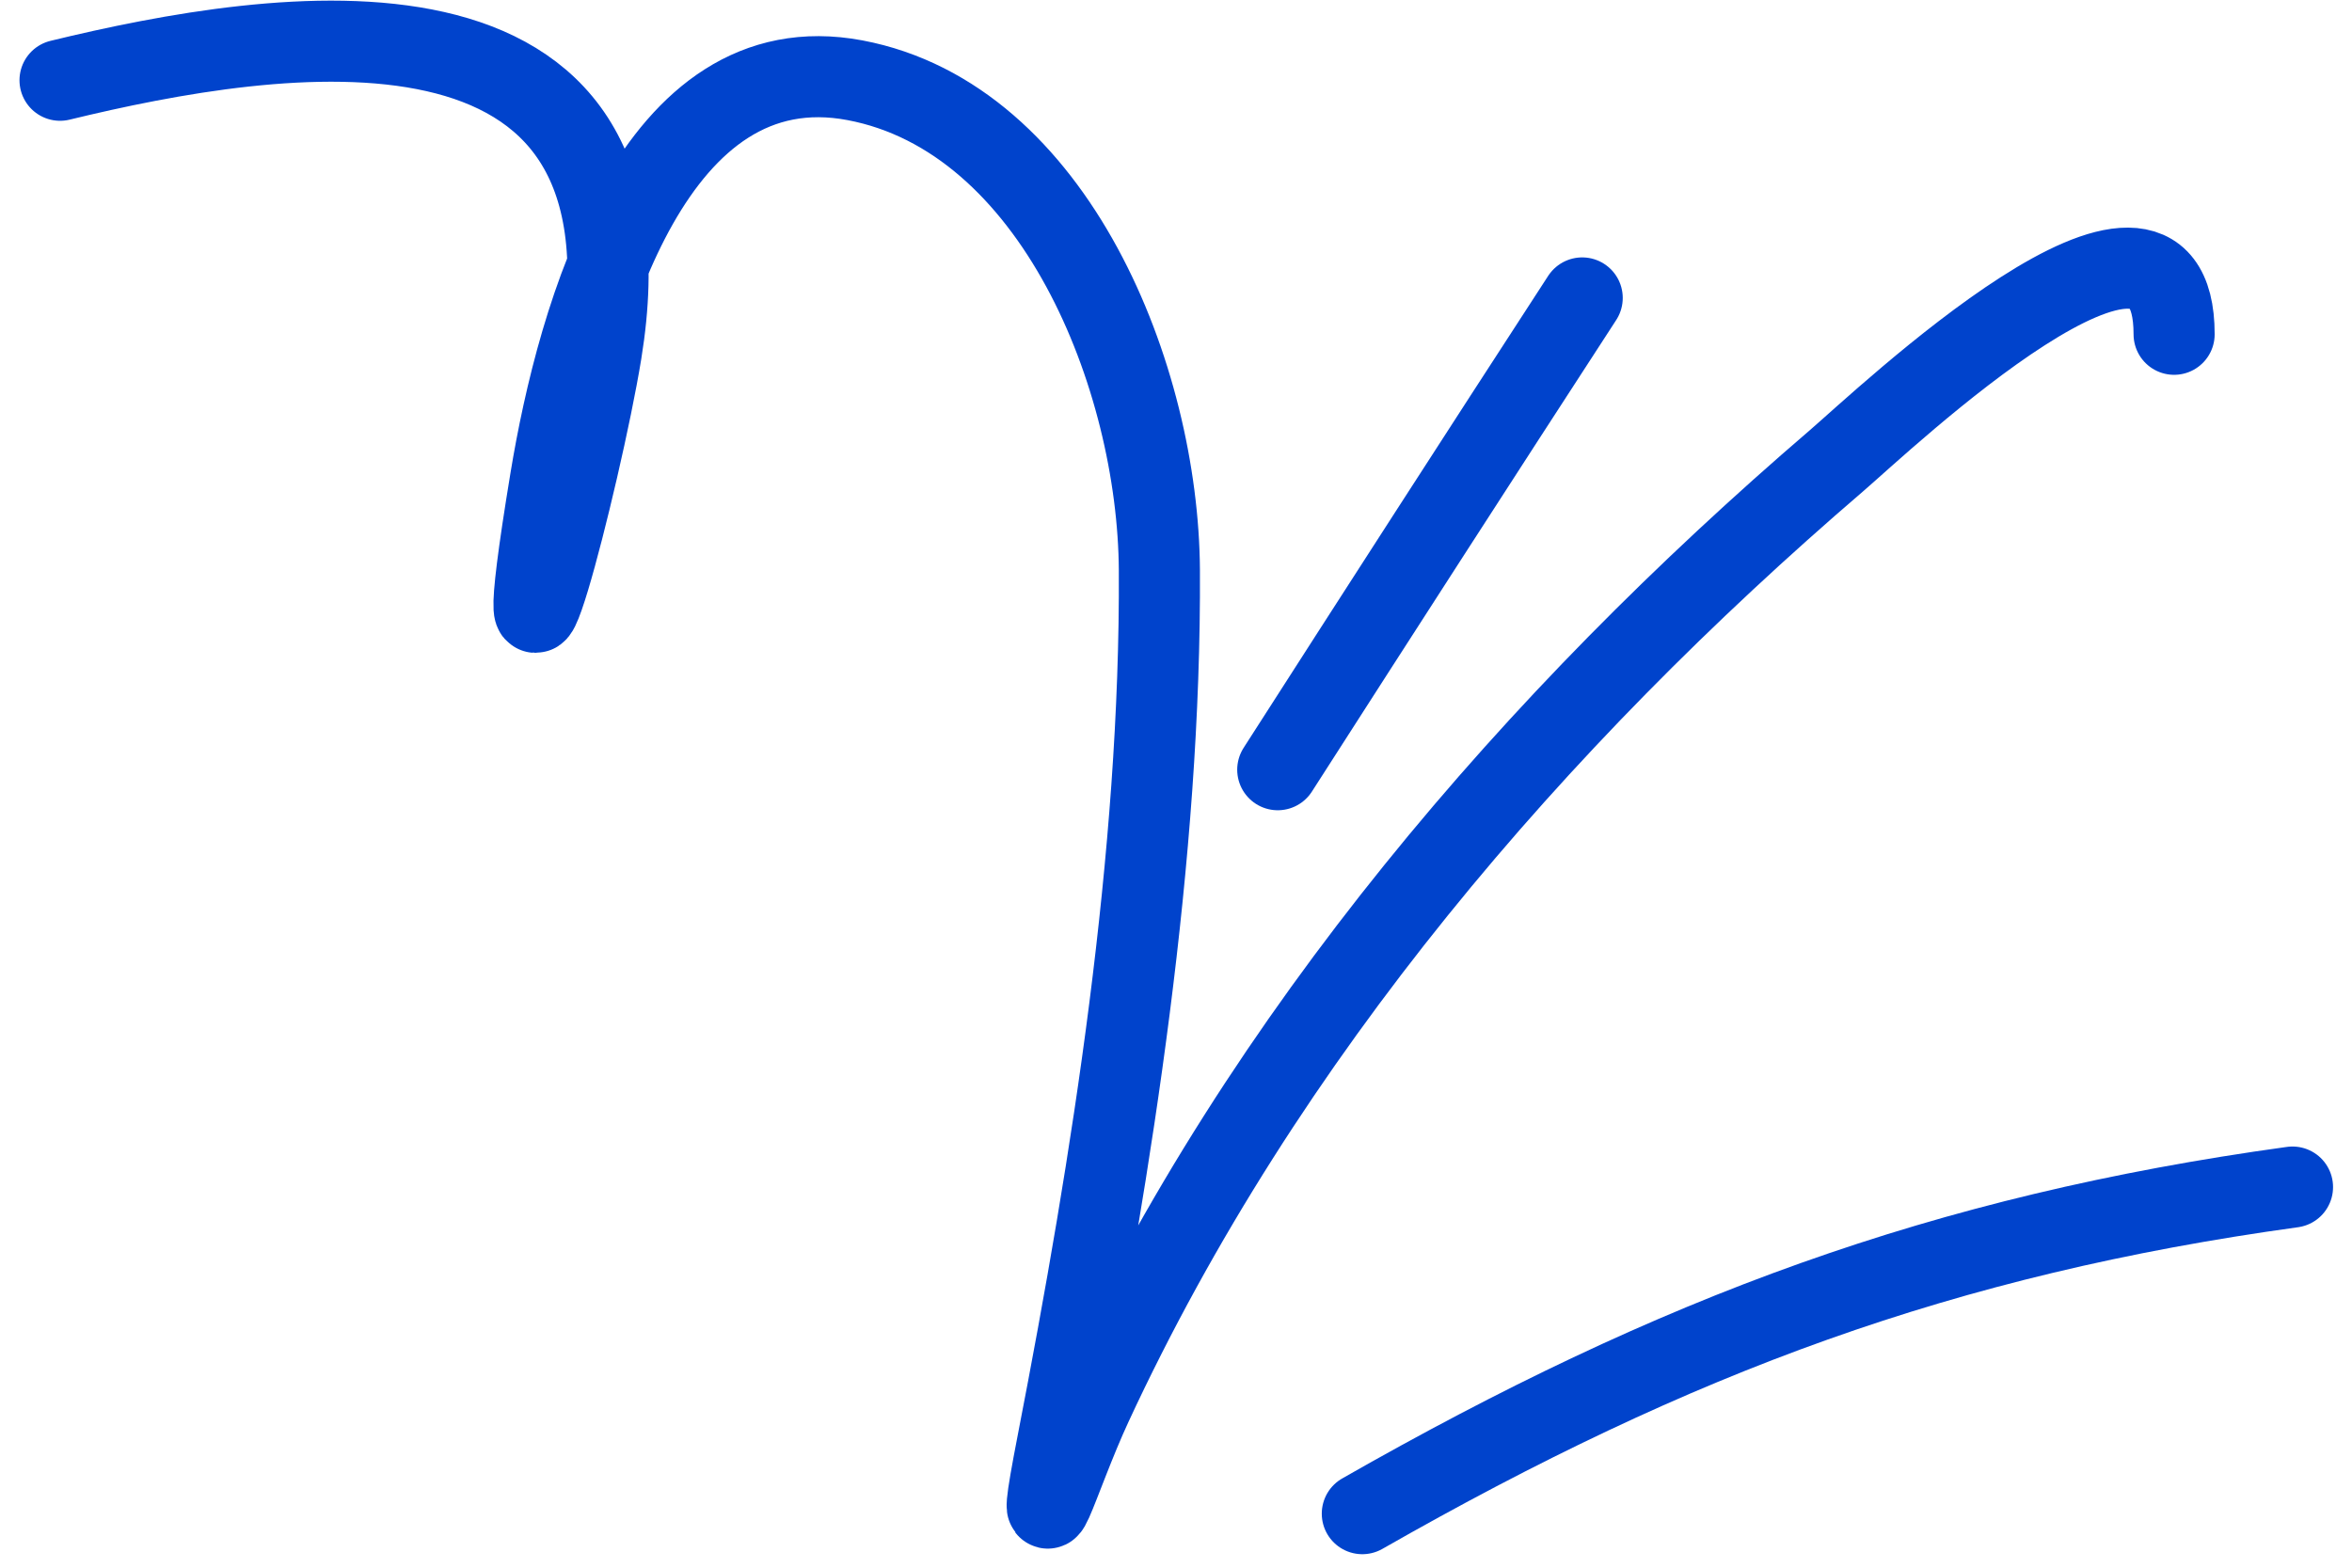 <?xml version="1.0" encoding="UTF-8"?> <svg xmlns="http://www.w3.org/2000/svg" width="87" height="58" viewBox="0 0 87 58" fill="none"> <path d="M2.221 2.969C10.223 1.024 24.568 -1.27 22.24 13.039C21.488 17.662 18.477 29.191 20.363 17.738C21.368 11.636 24.207 1.569 31.624 2.969C39.03 4.367 42.844 13.974 42.885 21.094C42.945 31.65 41.135 42.991 39.131 53.316C38.17 58.266 39.104 54.731 40.382 51.973C46.745 38.25 56.831 26.574 67.909 17.066C69.668 15.556 80.42 5.332 80.42 12.367" stroke="#0043CC" stroke-width="3" stroke-linecap="round"></path> <path d="M58.525 11.023C54.753 16.828 51.002 22.647 47.264 28.477" stroke="#0043CC" stroke-width="3" stroke-linecap="round"></path> <path d="M50.392 56.001C61.979 49.386 71.898 45.698 84.799 43.918" stroke="#0043CC" stroke-width="3" stroke-linecap="round"></path> </svg> 